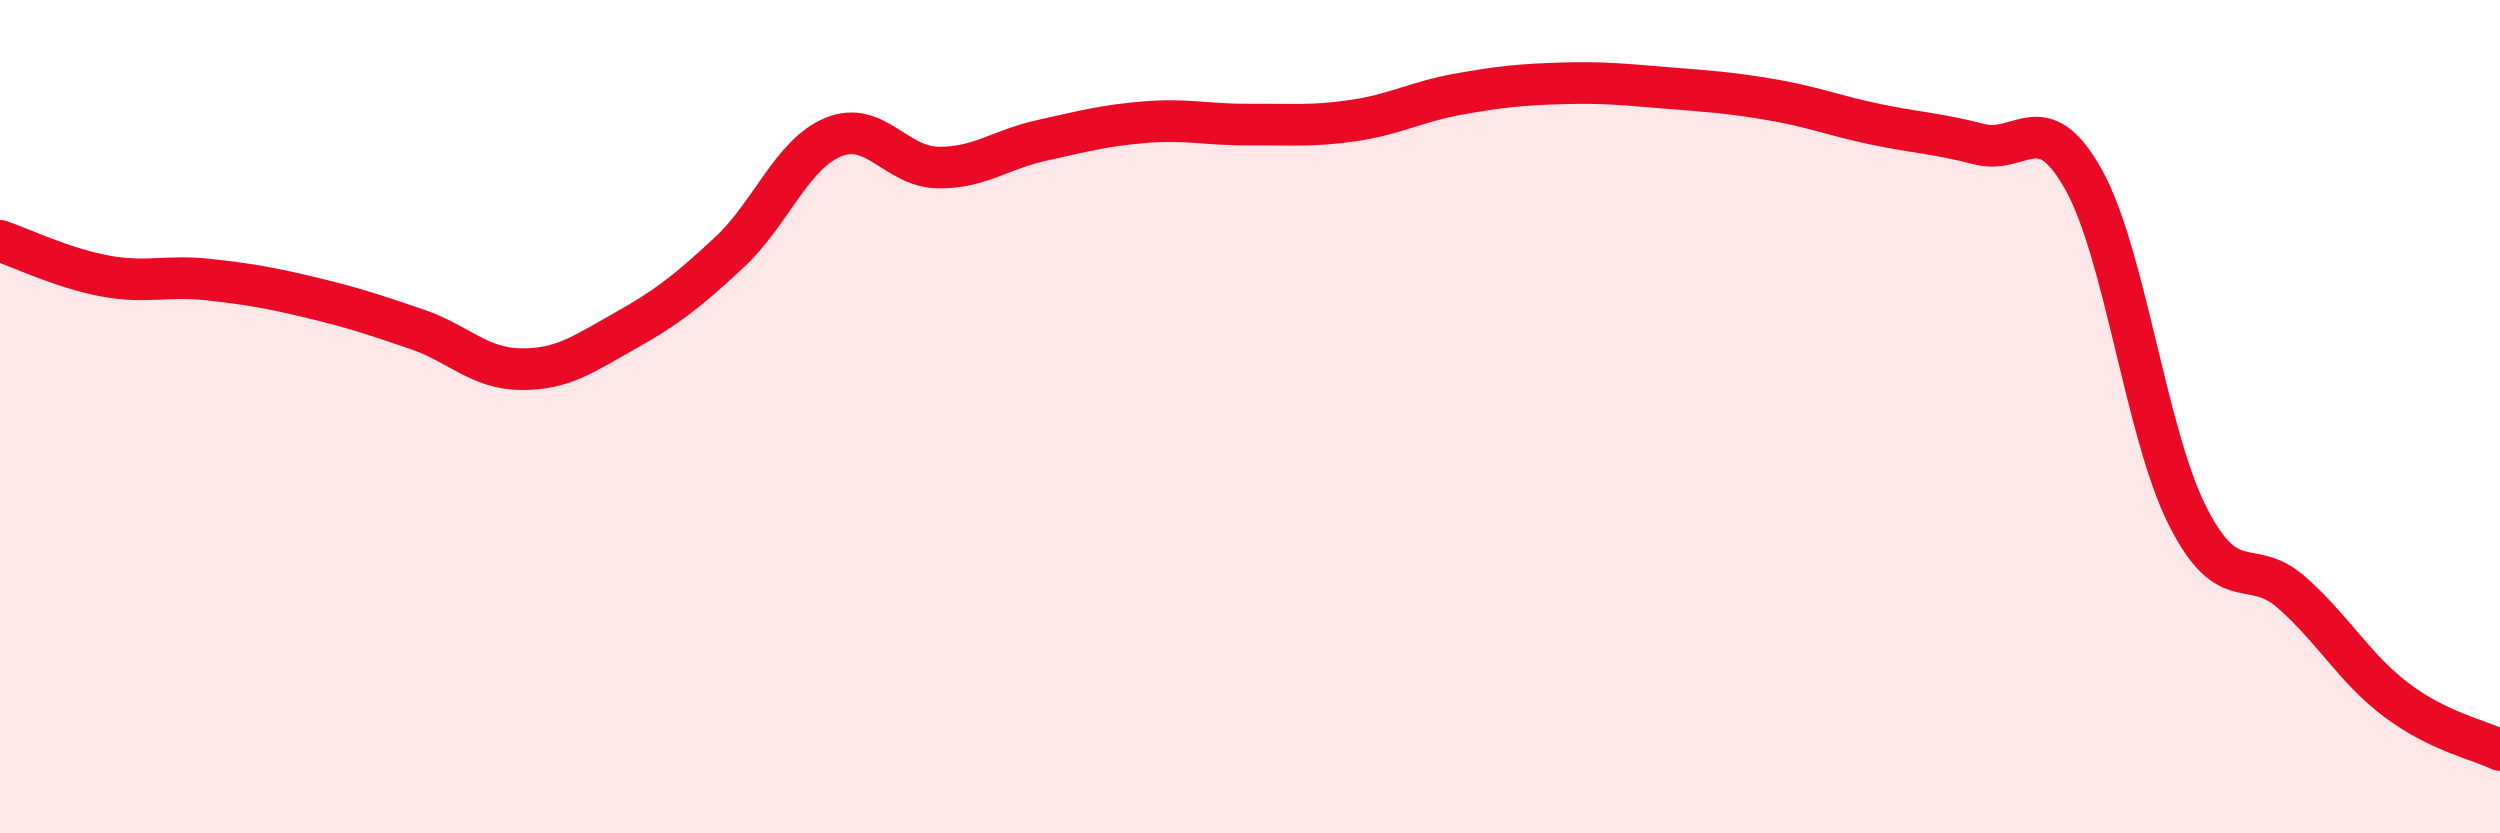 
    <svg width="60" height="20" viewBox="0 0 60 20" xmlns="http://www.w3.org/2000/svg">
      <path
        d="M 0,5.78 C 0.5,5.95 1.5,6.43 2.5,6.62 C 3.5,6.81 4,6.6 5,6.71 C 6,6.82 6.5,6.91 7.5,7.15 C 8.5,7.39 9,7.56 10,7.9 C 11,8.24 11.5,8.85 12.5,8.86 C 13.5,8.87 14,8.5 15,7.94 C 16,7.38 16.5,6.99 17.5,6.06 C 18.5,5.13 19,3.7 20,3.29 C 21,2.88 21.5,4 22.5,4.02 C 23.5,4.04 24,3.59 25,3.37 C 26,3.15 26.5,3.01 27.5,2.93 C 28.5,2.85 29,3 30,2.99 C 31,2.98 31.5,3.04 32.5,2.89 C 33.5,2.74 34,2.44 35,2.26 C 36,2.08 36.5,2.03 37.5,2 C 38.5,1.97 39,2.03 40,2.11 C 41,2.19 41.5,2.22 42.5,2.39 C 43.5,2.56 44,2.77 45,2.98 C 46,3.19 46.5,3.2 47.5,3.46 C 48.5,3.72 49,2.52 50,4.3 C 51,6.08 51.5,10.4 52.5,12.38 C 53.5,14.36 54,13.34 55,14.22 C 56,15.1 56.5,16.03 57.5,16.79 C 58.5,17.55 59.5,17.76 60,18L60 20L0 20Z"
        fill="#EB0A25"
        opacity="0.1"
        stroke-linecap="round"
        stroke-linejoin="round"
      />
      <path
        d="M 0,5.78 C 0.5,5.95 1.5,6.43 2.5,6.62 C 3.5,6.81 4,6.6 5,6.71 C 6,6.82 6.5,6.91 7.5,7.15 C 8.5,7.39 9,7.56 10,7.9 C 11,8.24 11.5,8.85 12.5,8.86 C 13.5,8.87 14,8.5 15,7.94 C 16,7.38 16.5,6.99 17.5,6.06 C 18.5,5.13 19,3.7 20,3.29 C 21,2.88 21.5,4 22.5,4.02 C 23.5,4.04 24,3.59 25,3.37 C 26,3.15 26.5,3.01 27.5,2.93 C 28.5,2.85 29,3 30,2.99 C 31,2.98 31.5,3.04 32.5,2.89 C 33.5,2.74 34,2.44 35,2.26 C 36,2.08 36.5,2.03 37.5,2 C 38.5,1.97 39,2.03 40,2.11 C 41,2.19 41.5,2.22 42.5,2.39 C 43.5,2.56 44,2.77 45,2.98 C 46,3.19 46.5,3.2 47.5,3.46 C 48.5,3.72 49,2.52 50,4.3 C 51,6.08 51.5,10.4 52.5,12.38 C 53.5,14.36 54,13.34 55,14.22 C 56,15.1 56.5,16.03 57.5,16.79 C 58.5,17.55 59.5,17.76 60,18"
        stroke="#EB0A25"
        stroke-width="1"
        fill="none"
        stroke-linecap="round"
        stroke-linejoin="round"
      />
    </svg>
  